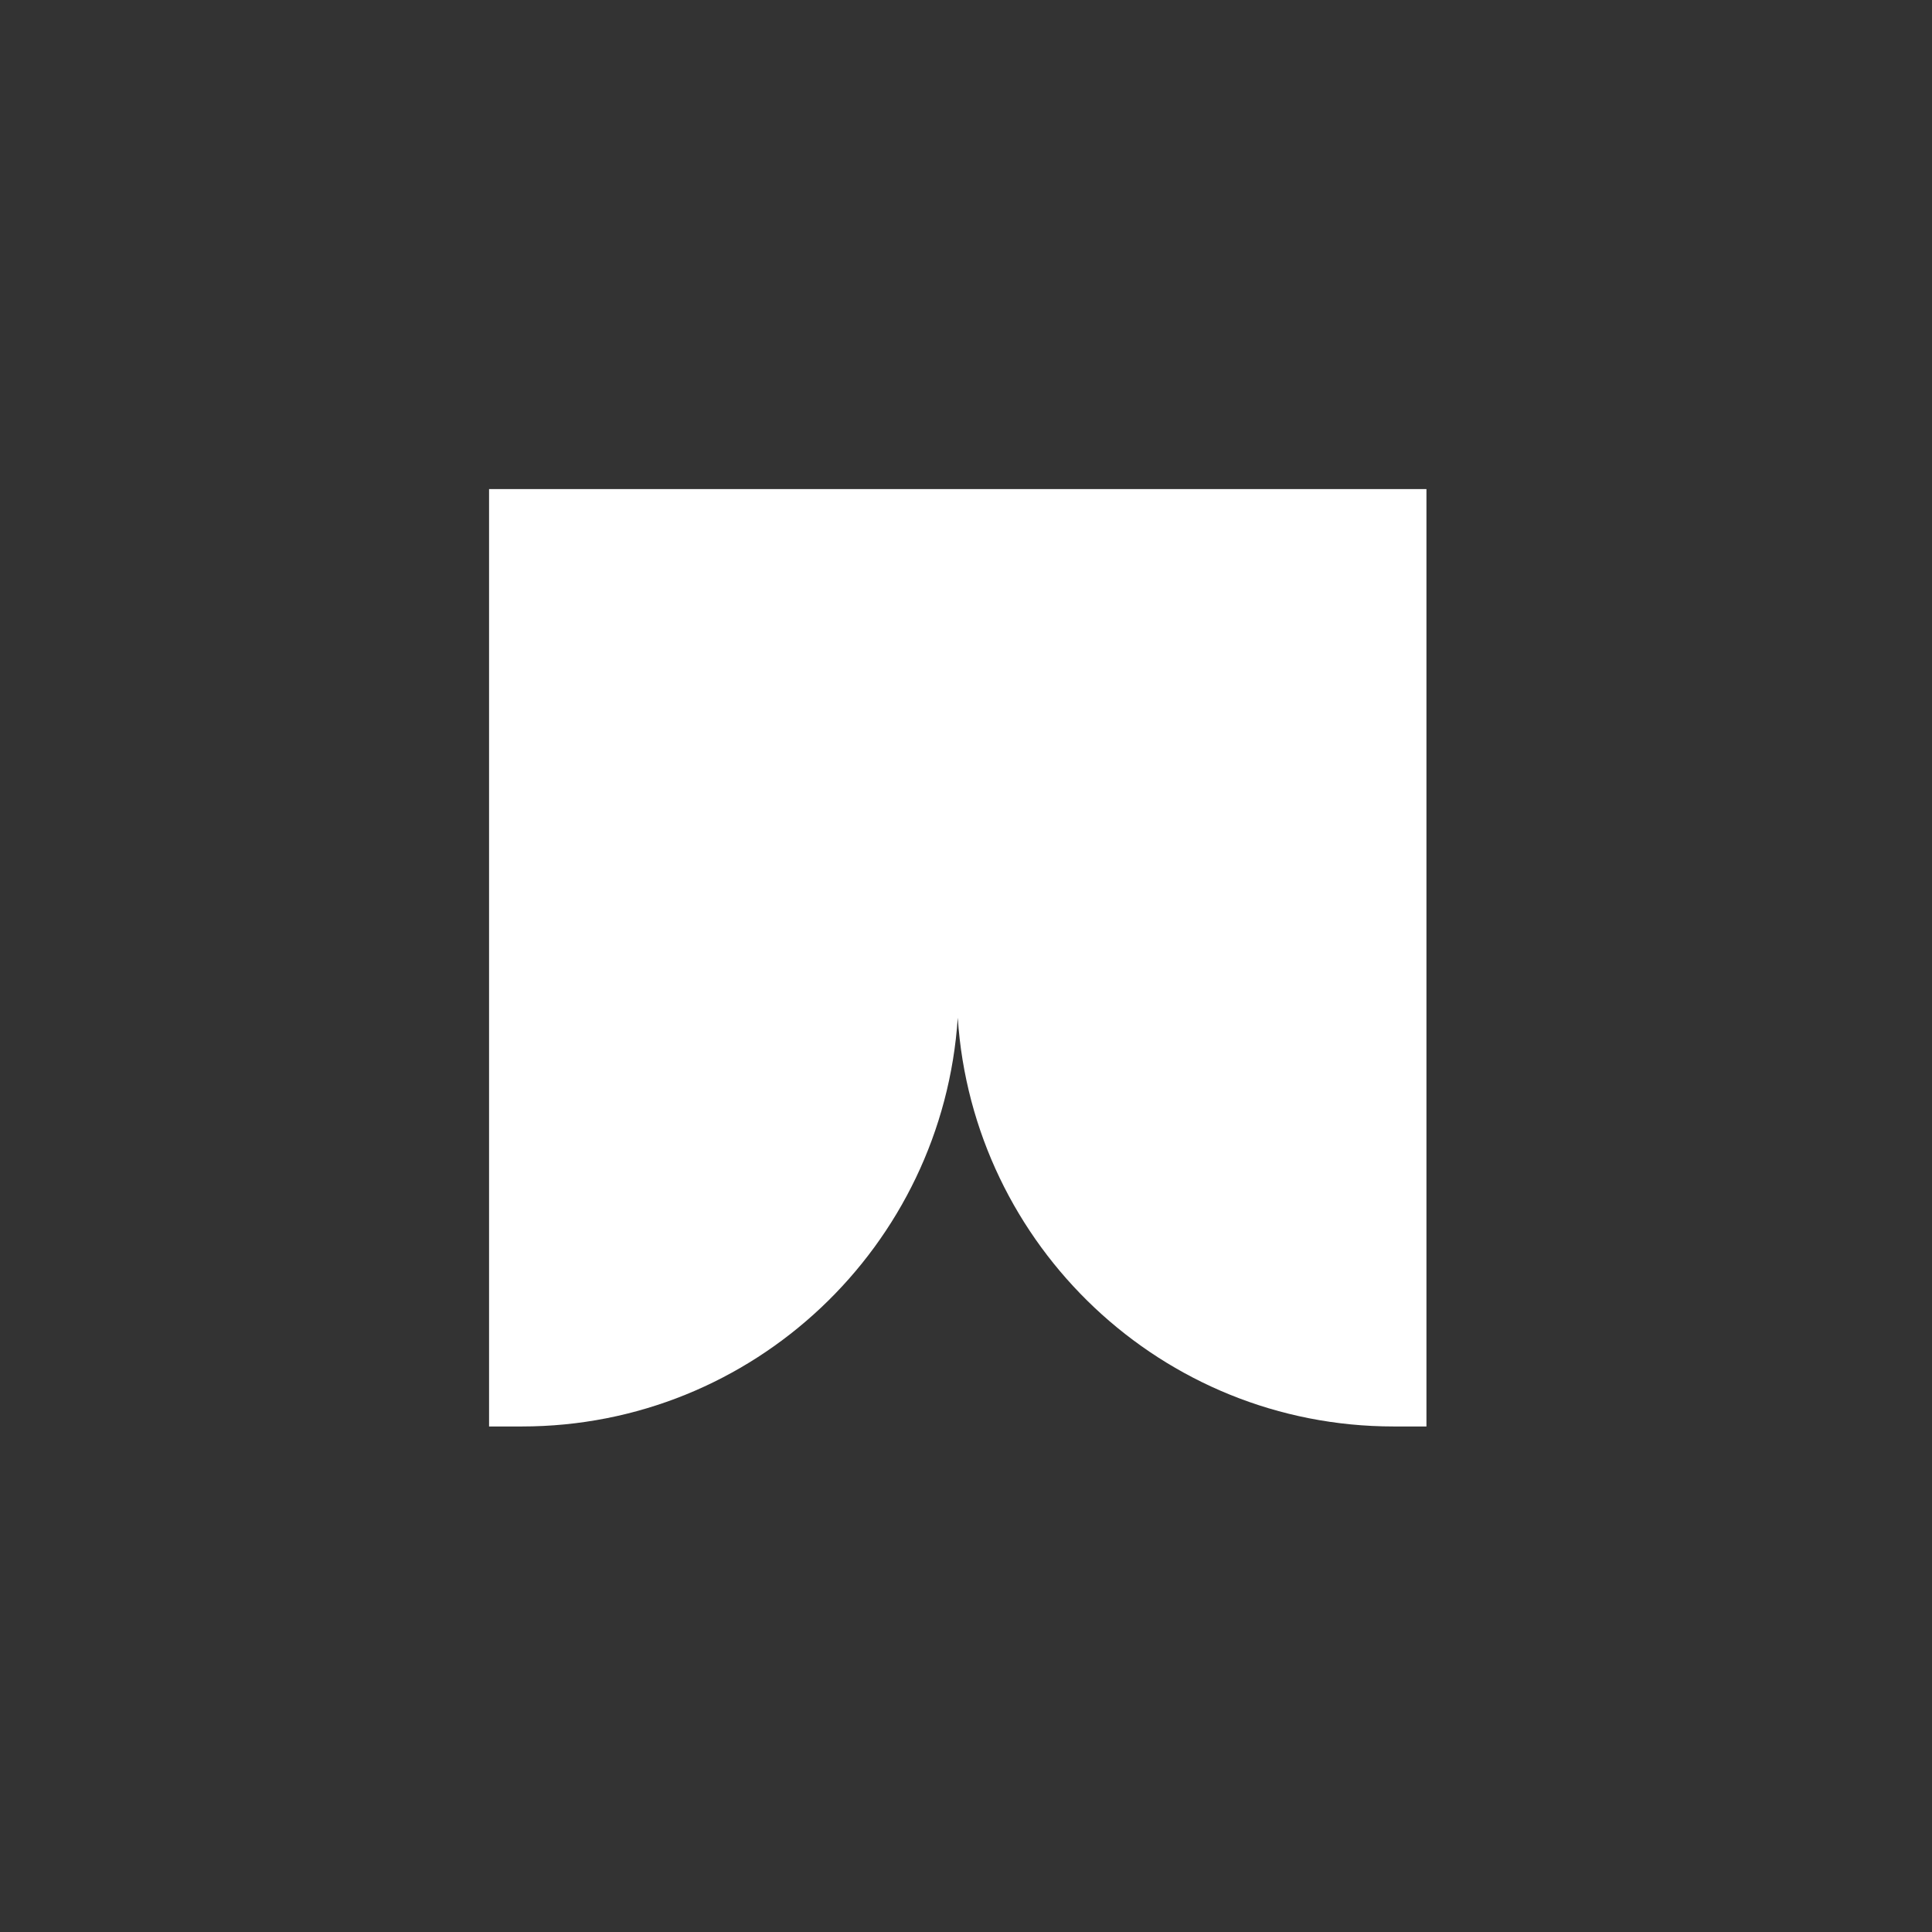 <svg width="86" height="86" viewBox="0 0 86 86" fill="none" xmlns="http://www.w3.org/2000/svg">
<rect x="0" y="0" width="86" height="86" fill="#333333" stroke="none"/>
<!-- <rect width="85.04" height="85.04" rx="42.52" fill="#83A239"/> -->
<path d="M42.681 21.77H42.585H21.77V63.497H23.23C33.535 63.497 41.964 55.462 42.633 45.302C43.302 55.462 51.731 63.497 62.036 63.497H63.496V21.77H42.681Z" fill="white"/>
</svg>
